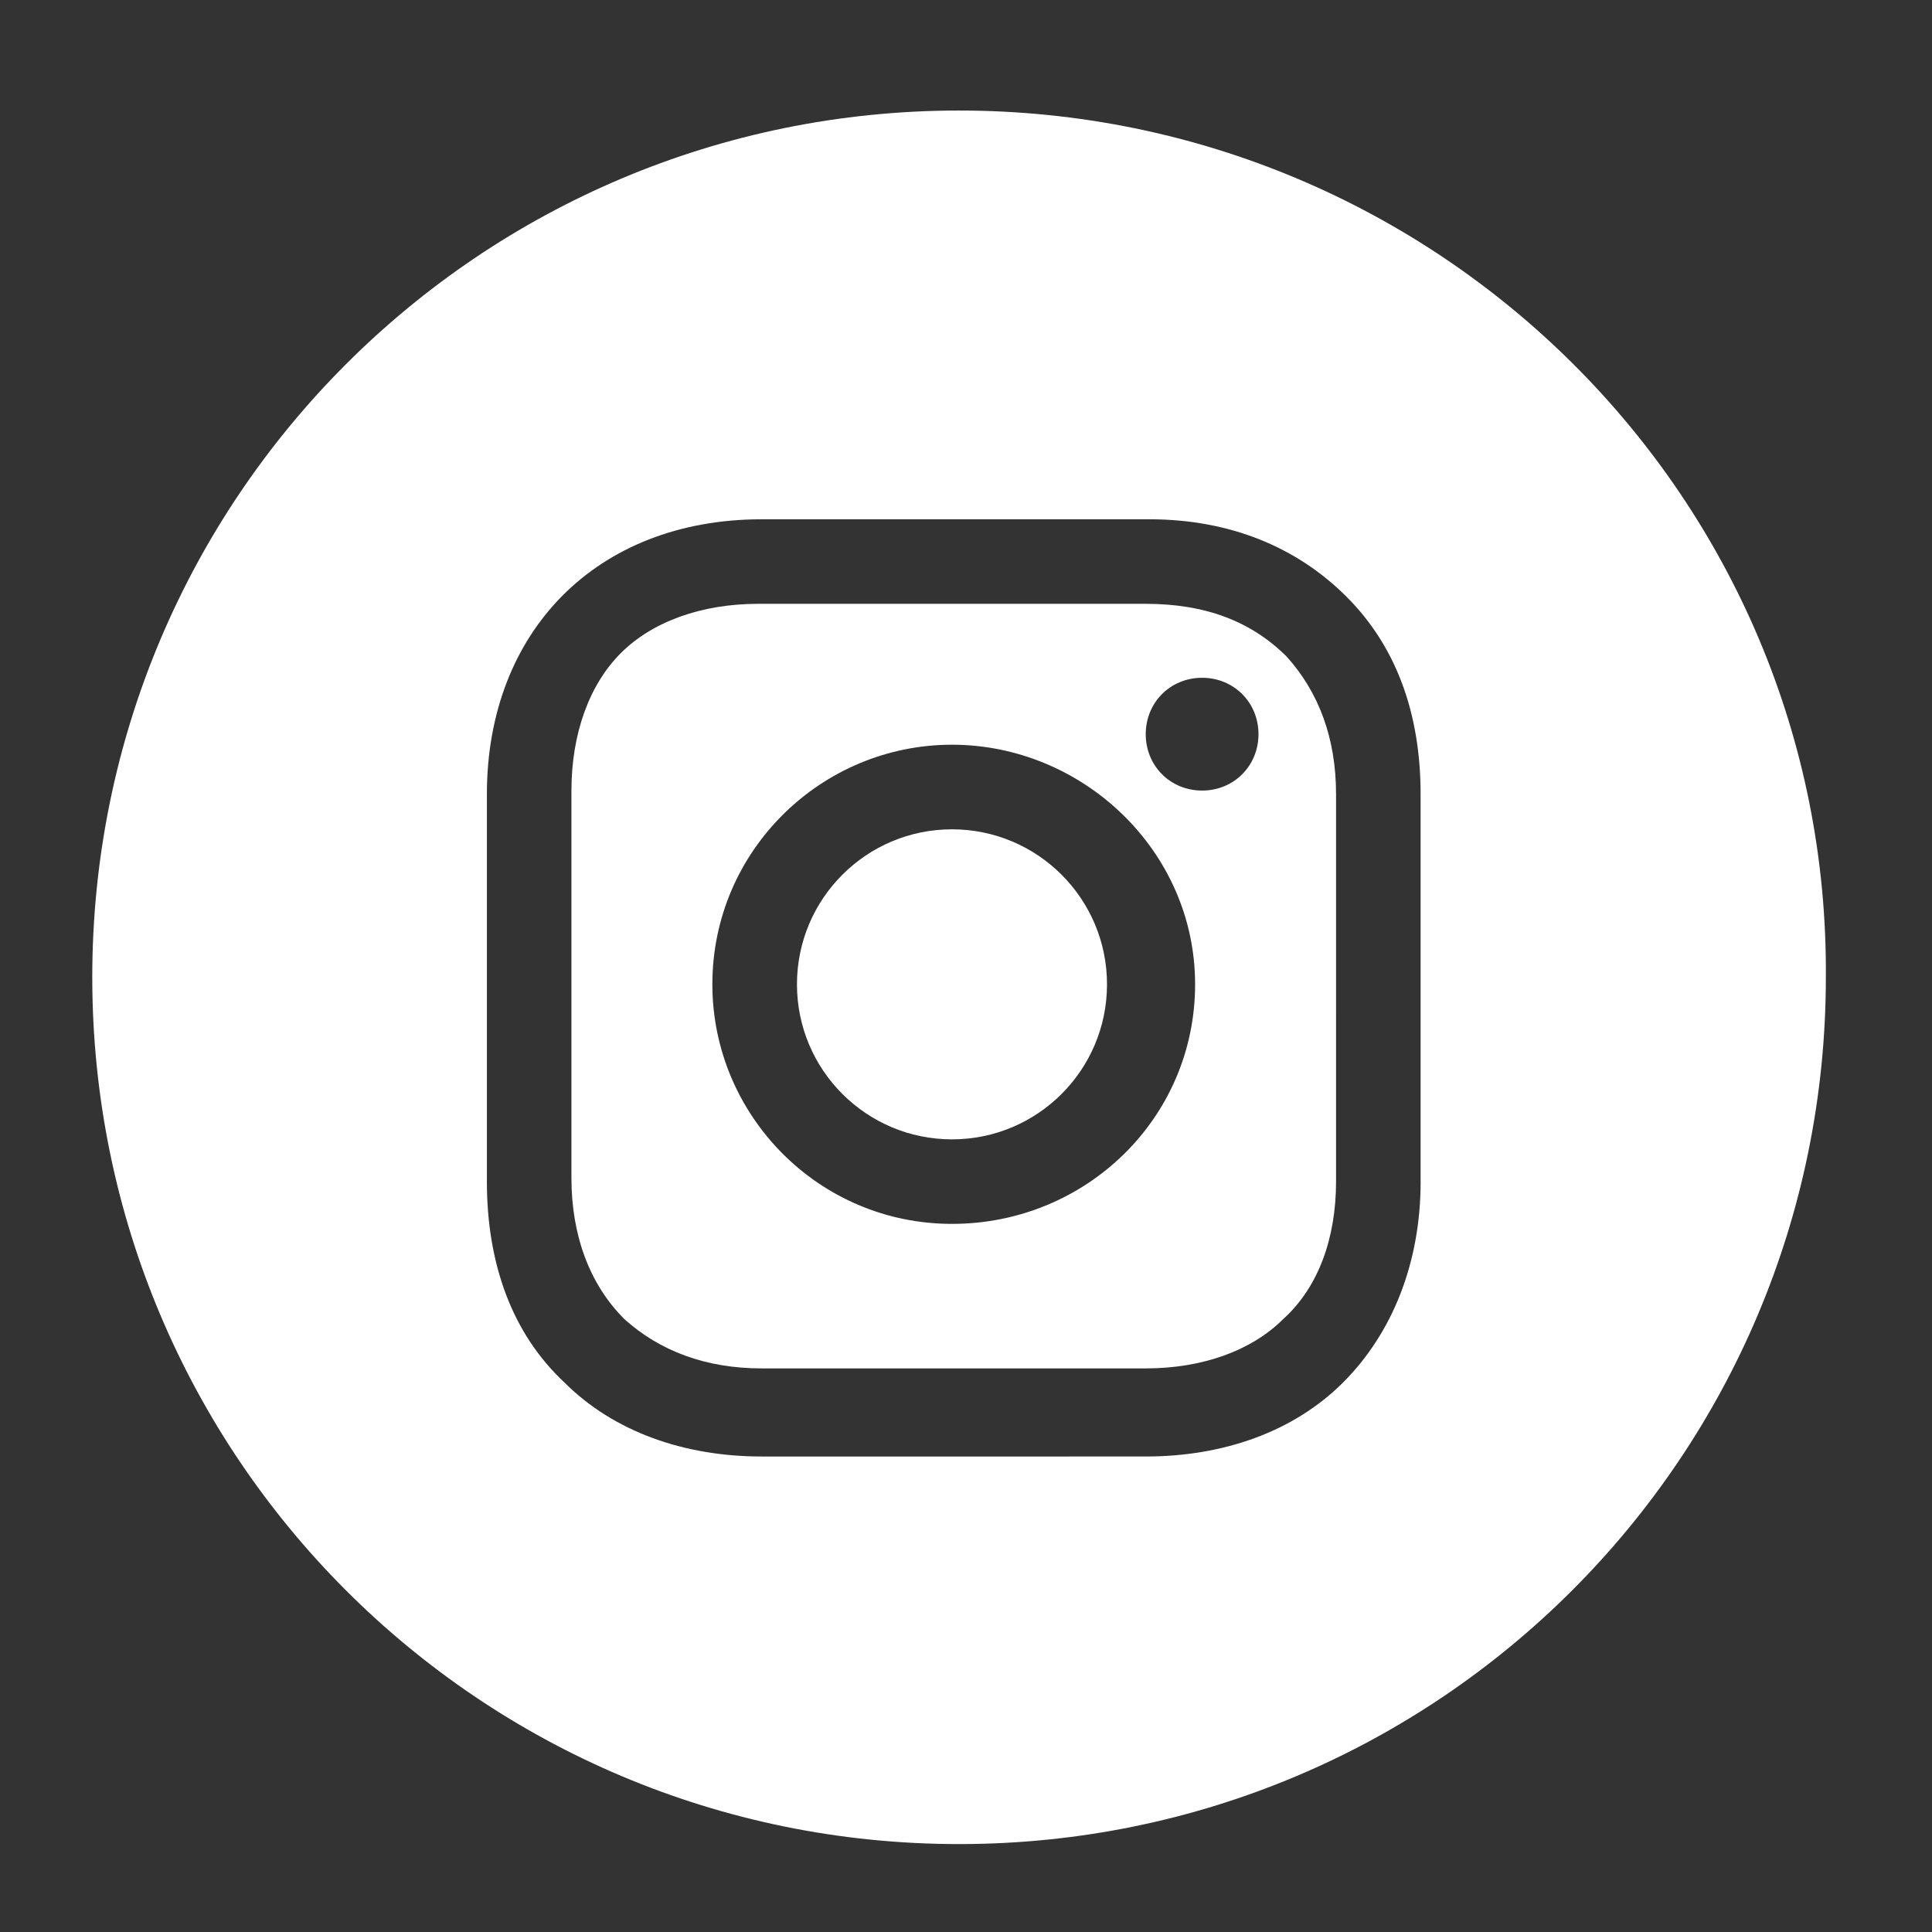 <?xml version="1.0" encoding="utf-8"?>
<!-- Generator: Adobe Illustrator 16.0.0, SVG Export Plug-In . SVG Version: 6.00 Build 0)  -->
<!DOCTYPE svg PUBLIC "-//W3C//DTD SVG 1.1//EN" "http://www.w3.org/Graphics/SVG/1.1/DTD/svg11.dtd">
<svg version="1.1" id="Layer_1" xmlns="http://www.w3.org/2000/svg" xmlns:xlink="http://www.w3.org/1999/xlink" x="0px" y="0px"
	 width="67px" height="67px" viewBox="0 0 67 67" enable-background="new 0 0 67 67" xml:space="preserve">
<rect x="0" y="0" width="67" height="67" fill="#333333" stroke="none"/>
<g>
	<circle fill="#FFFFFF" cx="33.014" cy="34.136" r="5.376"/>
	<path fill="#FFFFFF" d="M39.732,20.94H26.293c-1.955,0-3.666,0.611-4.765,1.711c-1.1,1.099-1.711,2.81-1.711,4.765v13.439
		c0,1.955,0.611,3.666,1.833,4.888c1.222,1.101,2.811,1.712,4.766,1.712h13.318c1.955,0,3.666-0.611,4.767-1.712
		c1.222-1.101,1.832-2.812,1.832-4.767V27.538c0-1.955-0.61-3.543-1.71-4.765C43.398,21.551,41.811,20.94,39.732,20.94z
		 M33.014,42.443c-4.644,0-8.31-3.786-8.31-8.308c0-4.644,3.789-8.309,8.31-8.309c4.52,0,8.431,3.666,8.431,8.309
		C41.445,38.779,37.656,42.443,33.014,42.443z M41.688,27.416c-1.101,0-1.955-0.856-1.955-1.956c0-1.099,0.854-1.955,1.955-1.955
		c1.102,0,1.955,0.856,1.955,1.955C43.643,26.56,42.789,27.416,41.688,27.416z"/>
	<path fill="#FFFFFF" d="M33.258,3.833C16.641,3.833,3.2,17.274,3.2,33.891c0,16.619,13.441,30.06,30.058,30.06
		c16.619,0,30.061-13.44,30.061-30.06C63.439,17.274,49.877,3.833,33.258,3.833z M49.266,40.979c0,2.812-0.979,5.254-2.688,6.963
		c-1.711,1.711-4.155,2.568-6.843,2.568H26.416c-2.688,0-5.132-0.857-6.843-2.568c-1.833-1.709-2.688-4.151-2.688-6.963v-13.44
		c0-5.621,3.789-9.531,9.531-9.531h13.439c2.813,0,5.135,0.978,6.843,2.688c1.712,1.71,2.567,4.032,2.567,6.843V40.979z"/>
</g>
</svg>
